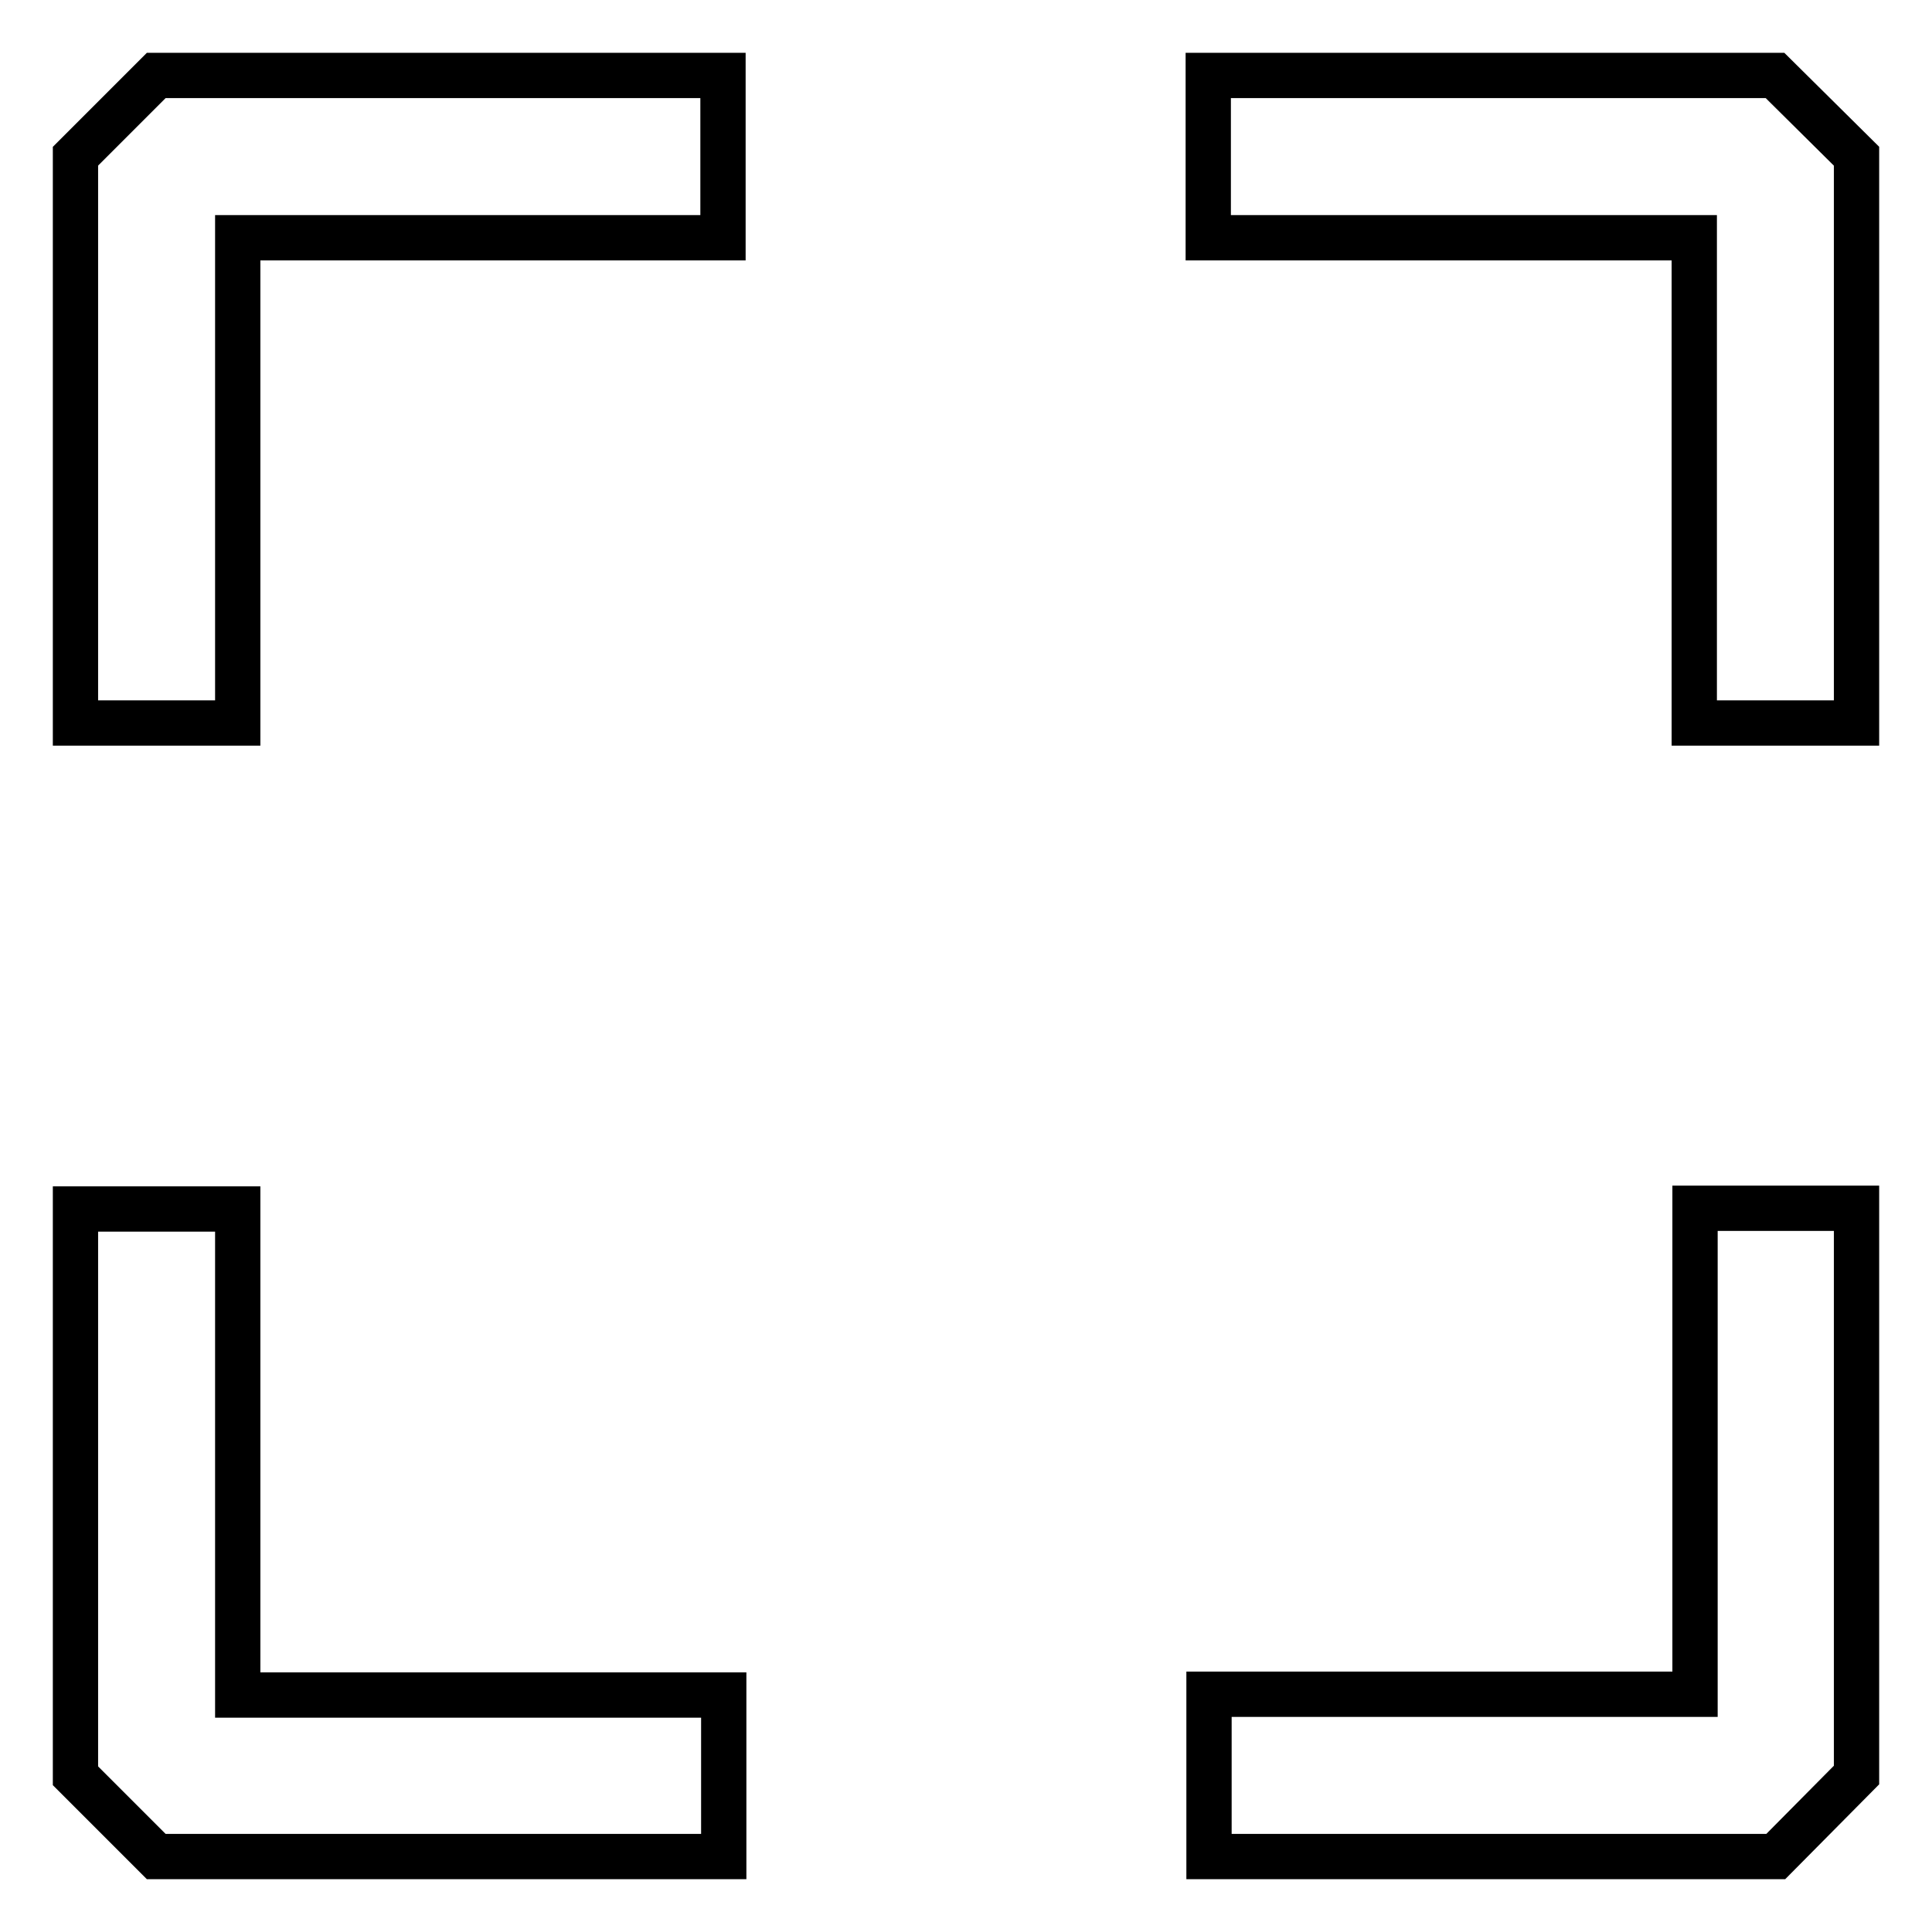 <?xml version="1.0" encoding="utf-8"?>
<!-- Svg Vector Icons : http://www.onlinewebfonts.com/icon -->
<!DOCTYPE svg PUBLIC "-//W3C//DTD SVG 1.1//EN" "http://www.w3.org/Graphics/SVG/1.1/DTD/svg11.dtd">
<svg version="1.1" xmlns="http://www.w3.org/2000/svg" xmlns:xlink="http://www.w3.org/1999/xlink" x="0px" y="0px" viewBox="0 0 256 256" enable-background="new 0 0 256 256" xml:space="preserve">
<g> <path stroke-width="6" fill-opacity="0" stroke="#000000"  d="M31.5,95.8H10V20.7L20.7,10h75.1v21.5H31.5V95.8z M235.3,246h-75.1v-21.5h64.4v-64.4H246v75.1L235.3,246z" /> <path stroke-width="6" fill-opacity="0" stroke="#000000"  d="M95.8,246H20.7L10,235.3v-75.1h21.5v64.4h64.4V246z M246,95.8h-21.5V31.5h-64.4V10h75.1L246,20.7V95.8z"/></g>
</svg>